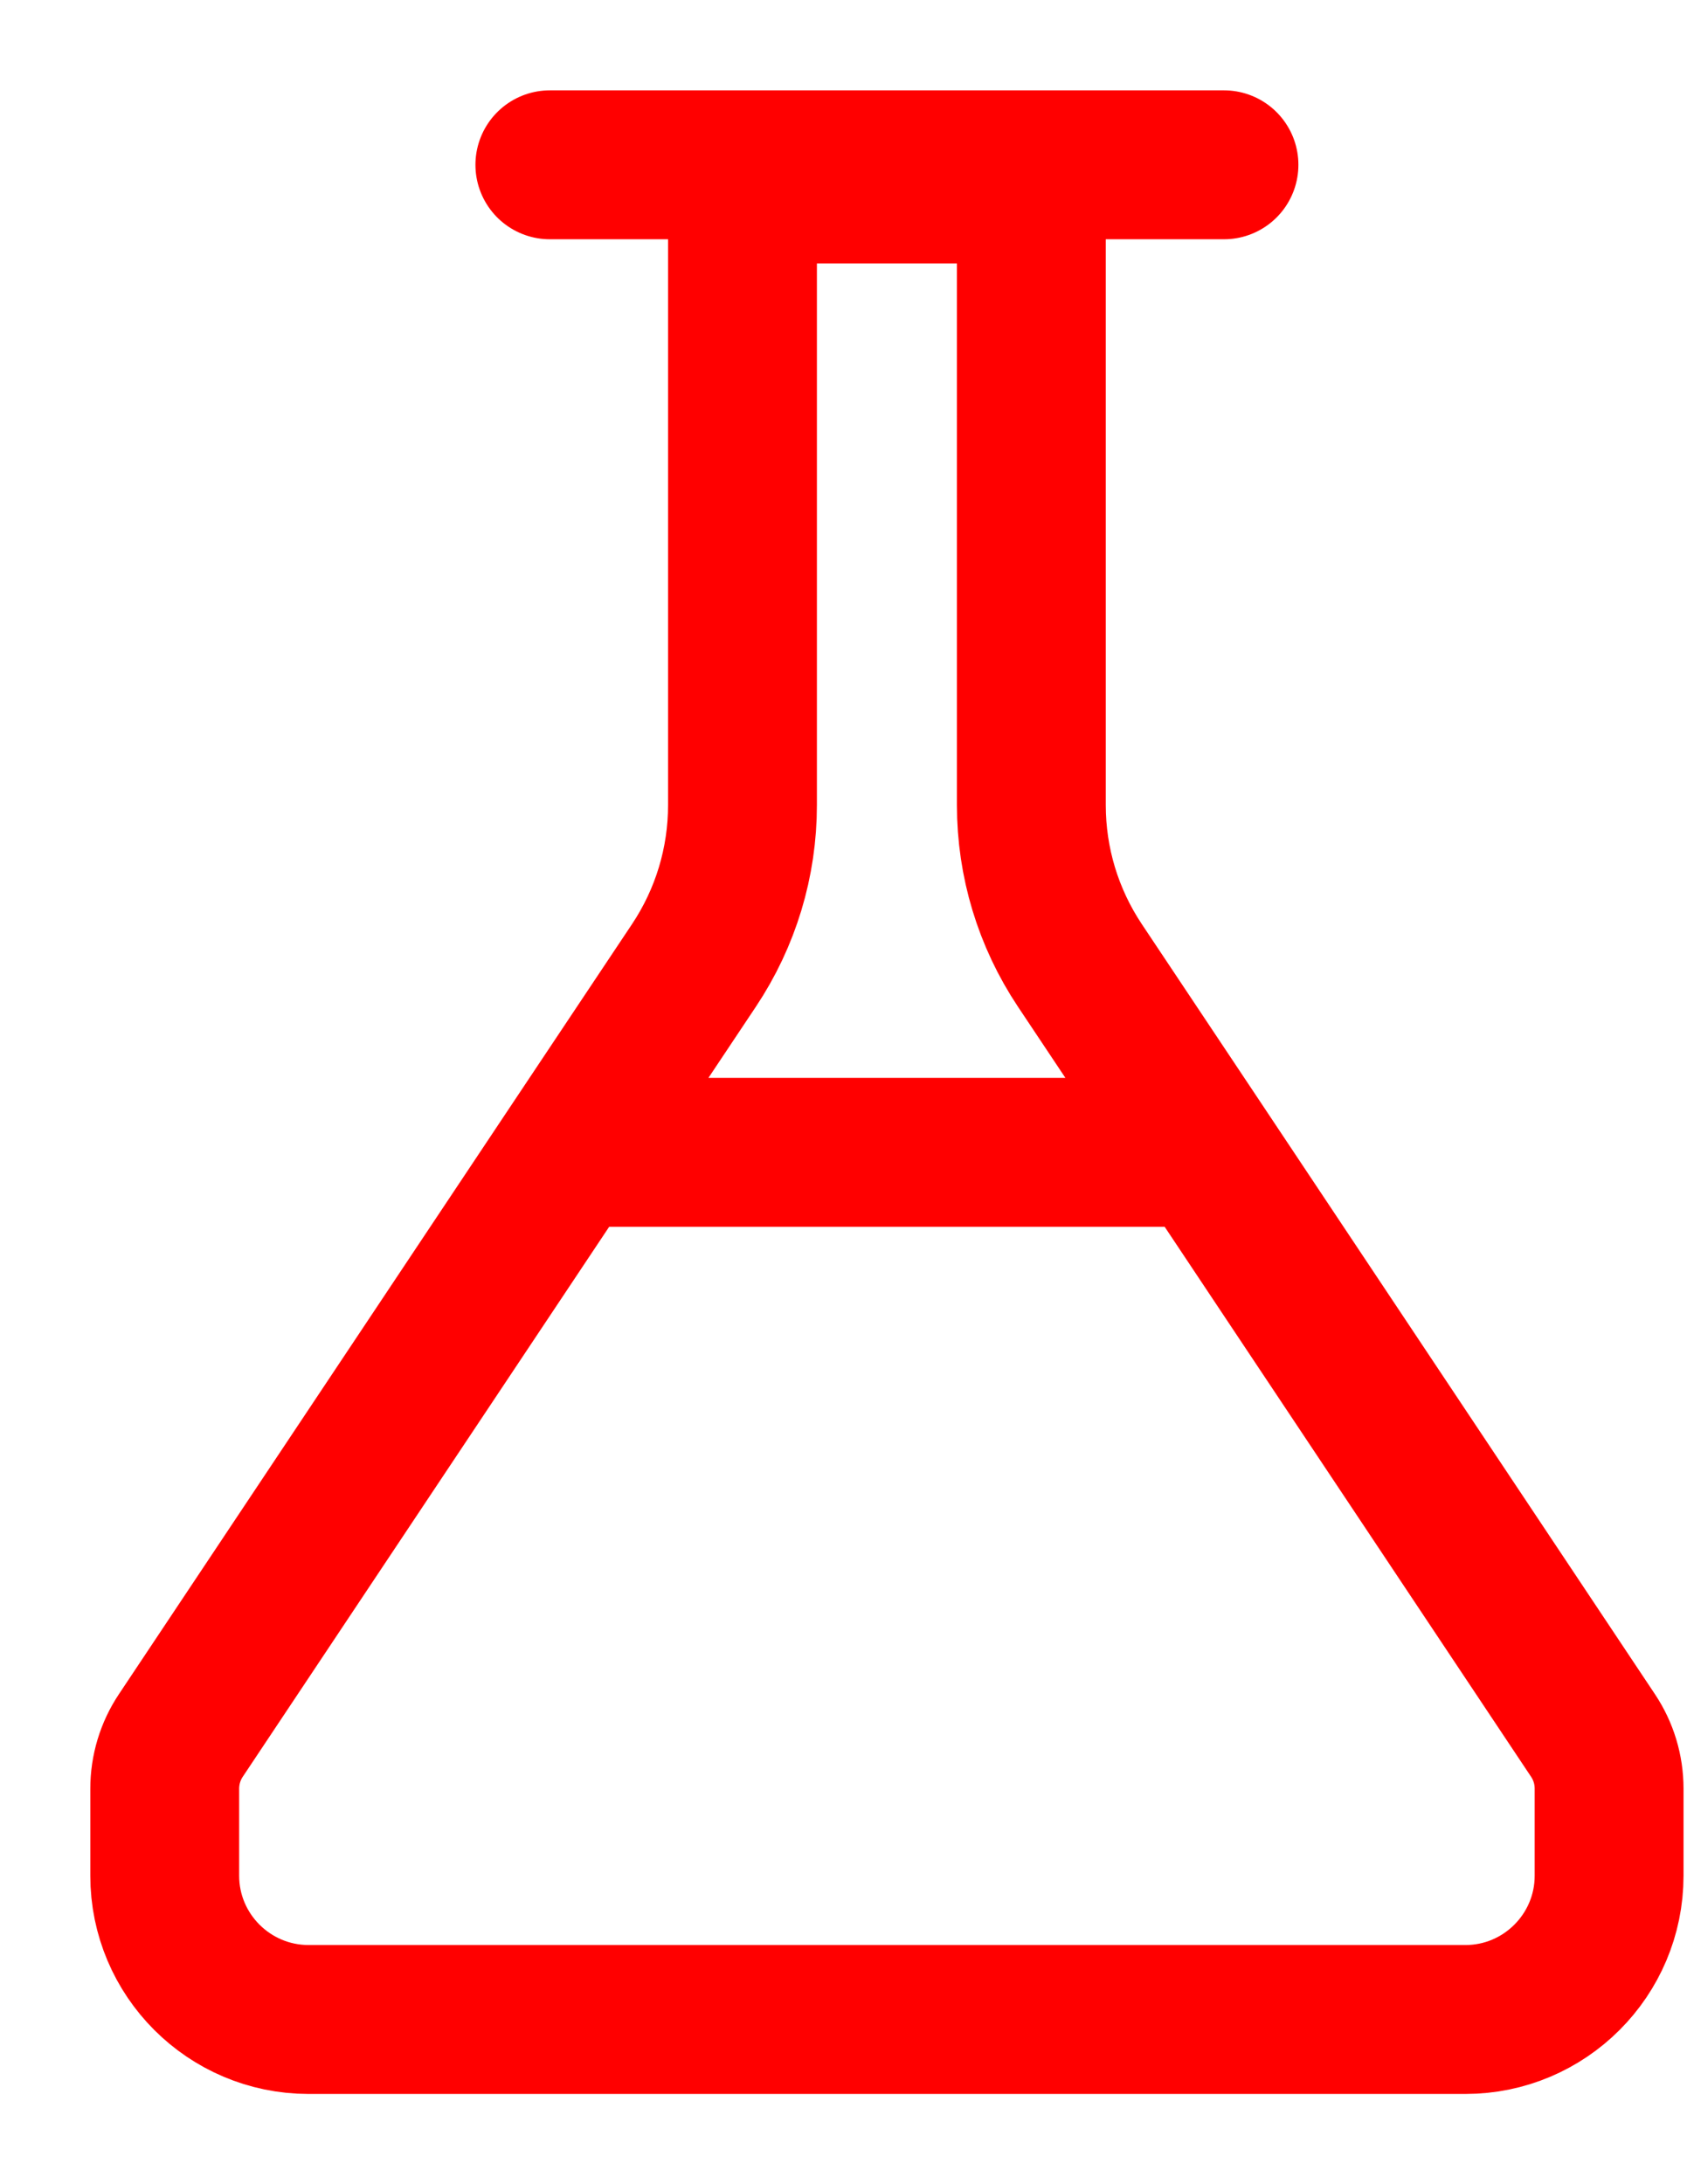 <svg width="17" height="22" viewBox="0 0 17 22" fill="none" xmlns="http://www.w3.org/2000/svg">
<path d="M12.138 11.607L16.052 17.479C16.159 17.639 16.215 17.824 16.215 18.017V18.893C16.215 19.691 15.566 20.341 14.767 20.341H3.108C2.309 20.34 1.66 19.691 1.66 18.893V18.017C1.66 17.826 1.716 17.639 1.823 17.479L5.737 11.607M12.334 1.66H5.541H12.334ZM10.393 1.904V8.109C10.393 8.685 10.562 9.244 10.882 9.724L12.138 11.607H5.737L6.993 9.724C7.313 9.244 7.482 8.685 7.482 8.109V1.904H10.393Z" stroke="#FF0000" stroke-width="1.5" stroke-miterlimit="10" stroke-linecap="round" stroke-linejoin="round"/>
</svg>
